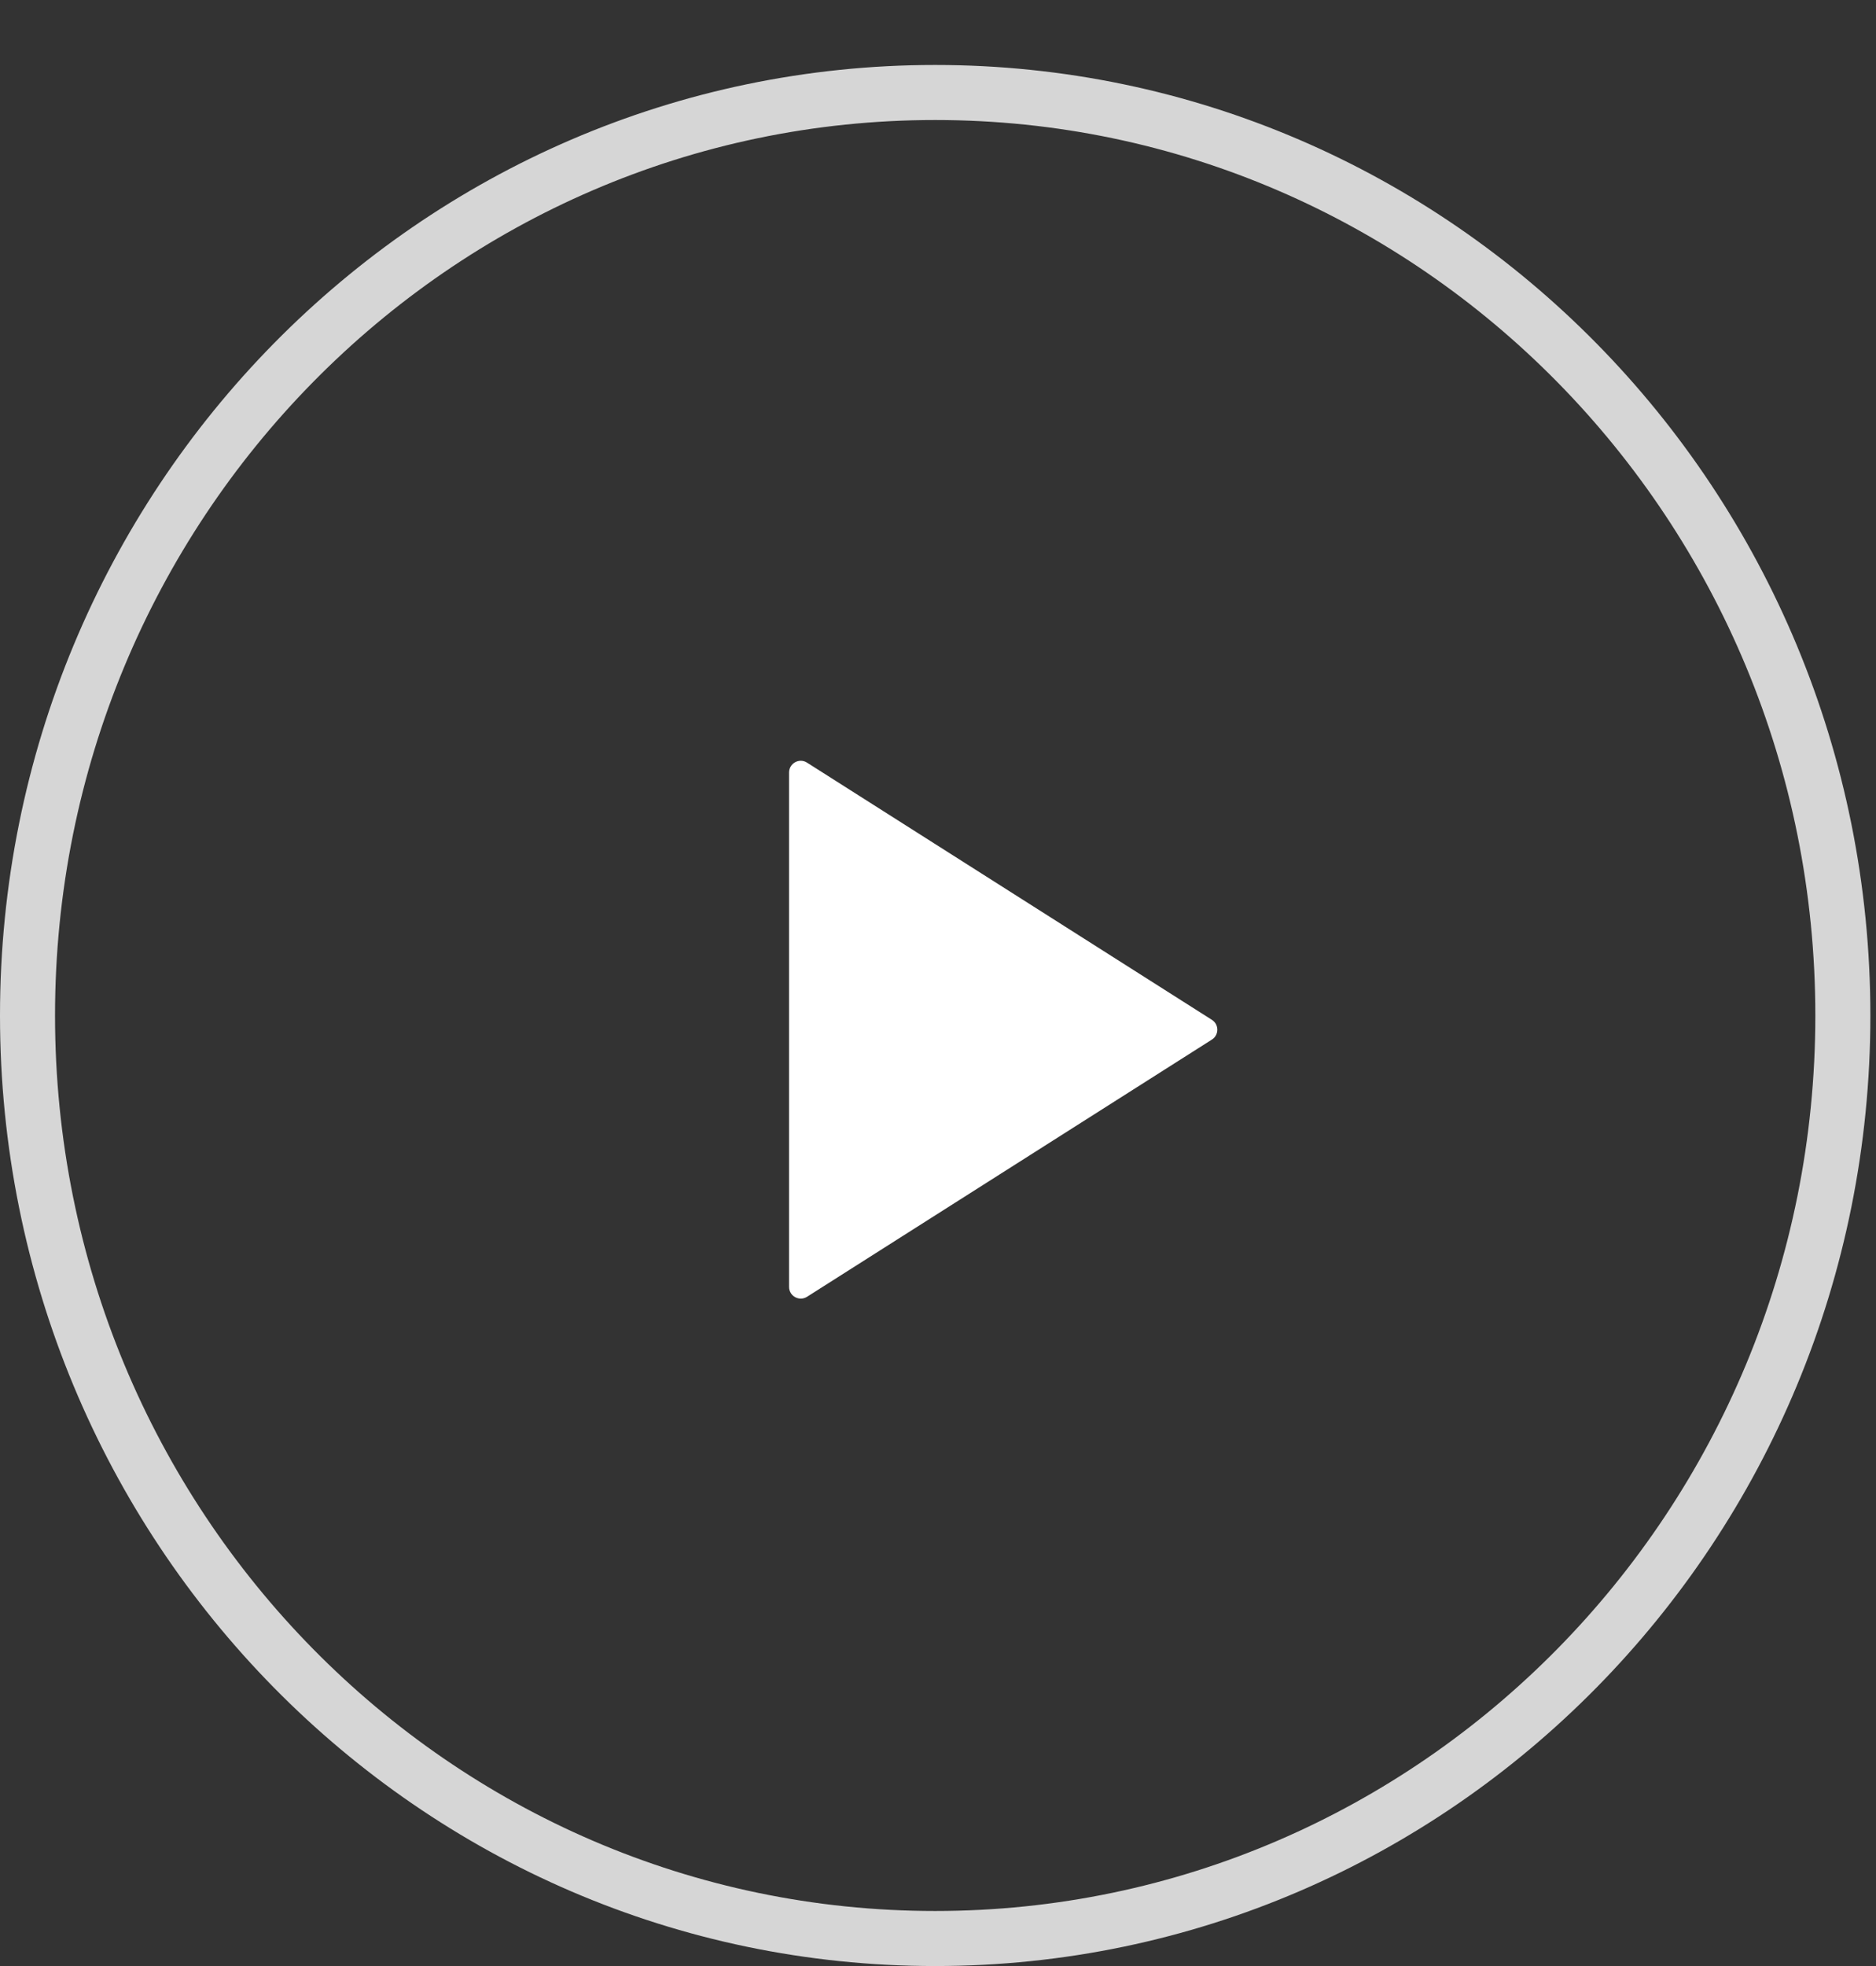 <svg width="21" height="22" viewBox="0 0 21 22" fill="none" xmlns="http://www.w3.org/2000/svg">
<rect x="0" y="0" width="21" height="22" fill="#333333" stroke="none"/>
<path opacity="0.8" d="M20.629 11.364C20.629 17.073 16.075 21.692 10.468 21.692C4.862 21.692 0.308 17.073 0.308 11.364C0.308 5.654 4.862 1.035 10.468 1.035C16.075 1.035 20.629 5.654 20.629 11.364Z" stroke="white" stroke-width="0.616"/>
<path d="M13.566 11.633C13.647 11.582 13.647 11.463 13.566 11.412L9.034 8.534C8.947 8.478 8.833 8.541 8.833 8.644L8.833 14.401C8.833 14.504 8.947 14.566 9.034 14.511L13.566 11.633Z" fill="white"/>
</svg>
